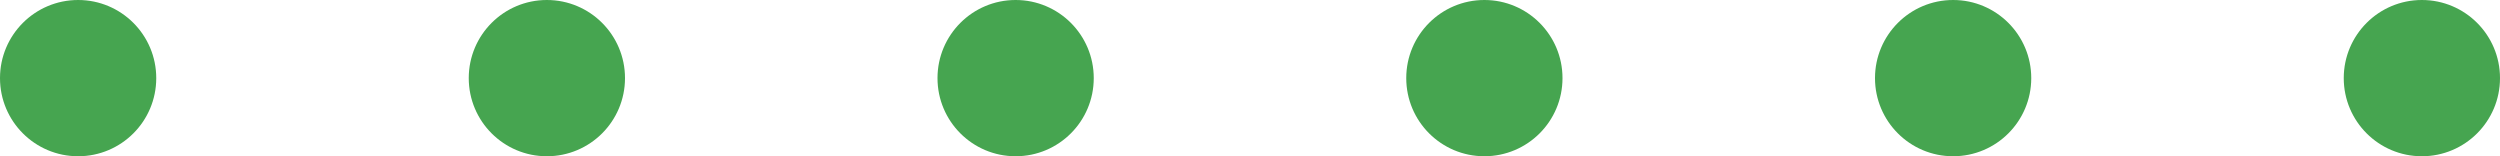 <?xml version="1.0" encoding="UTF-8"?><svg id="_レイヤー_2" xmlns="http://www.w3.org/2000/svg" viewBox="0 0 160 10"><defs><style>.cls-1{fill:#46a550;}</style></defs><g id="_レイヤー_1-2"><g><circle class="cls-1" cx="5" cy="5" r="5"/><circle class="cls-1" cx="35" cy="5" r="5"/><circle class="cls-1" cx="65" cy="5" r="5"/><circle class="cls-1" cx="95" cy="5" r="5"/><circle class="cls-1" cx="125" cy="5" r="5"/><circle class="cls-1" cx="155" cy="5" r="5"/></g></g></svg>